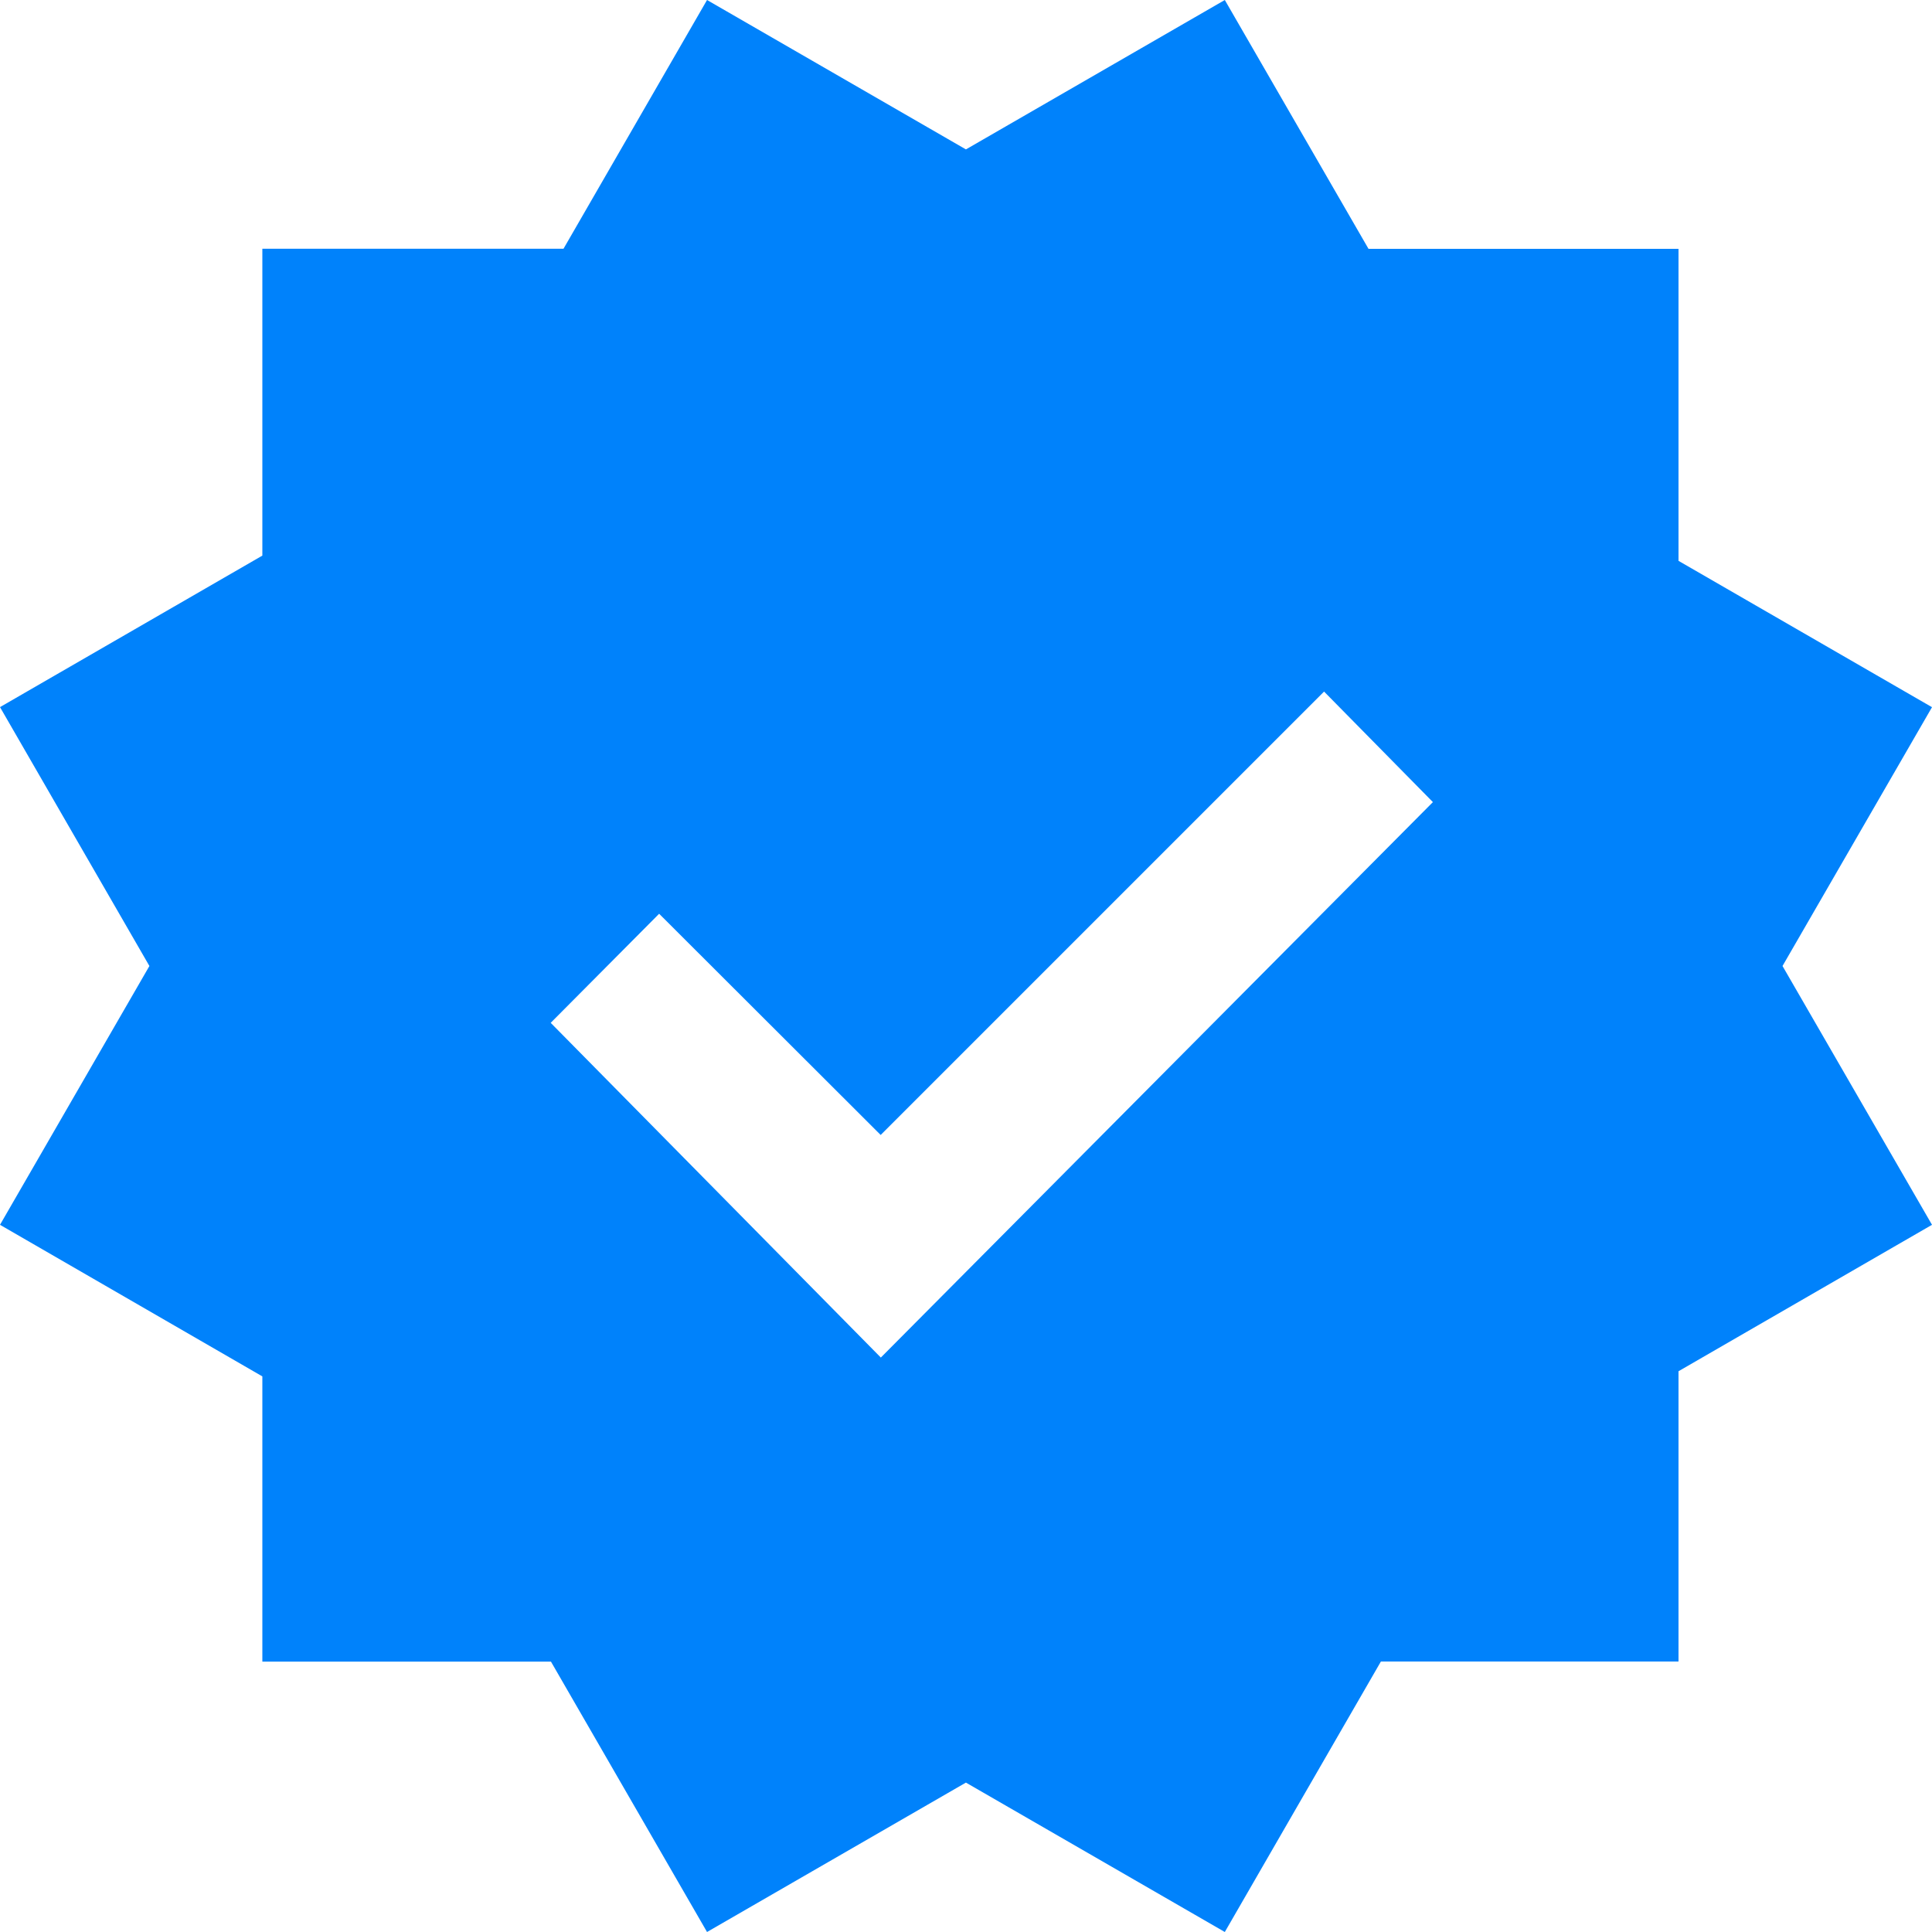 <svg width="24" height="24" viewBox="0 0 24 24" fill="none" xmlns="http://www.w3.org/2000/svg">
<g clip-path="url(#clip0_1263_72)">
<path fill-rule="evenodd" clip-rule="evenodd" d="M11.999 1.856L8.783 0L7 3.09H3.259V6.902L0 8.784L1.856 12L0 15.215L3.259 17.098V20.641H6.844L8.783 24L11.999 22.144L15.215 24L17.154 20.64H20.851V17.034L24 15.215L22.143 12L24 8.785L20.851 6.967V3.091H17L15.215 0L11.999 1.856ZM16.448 8.591L17.8 9.964L10.942 16.864L6.841 12.706L8.188 11.351L10.94 14.099L16.448 8.591Z" fill="#0082FB"/>
</g>
<defs>
<clipPath id="clip0_1263_72">
<rect width="24" height="24" fill="white"/>
</clipPath>
</defs>
</svg>
